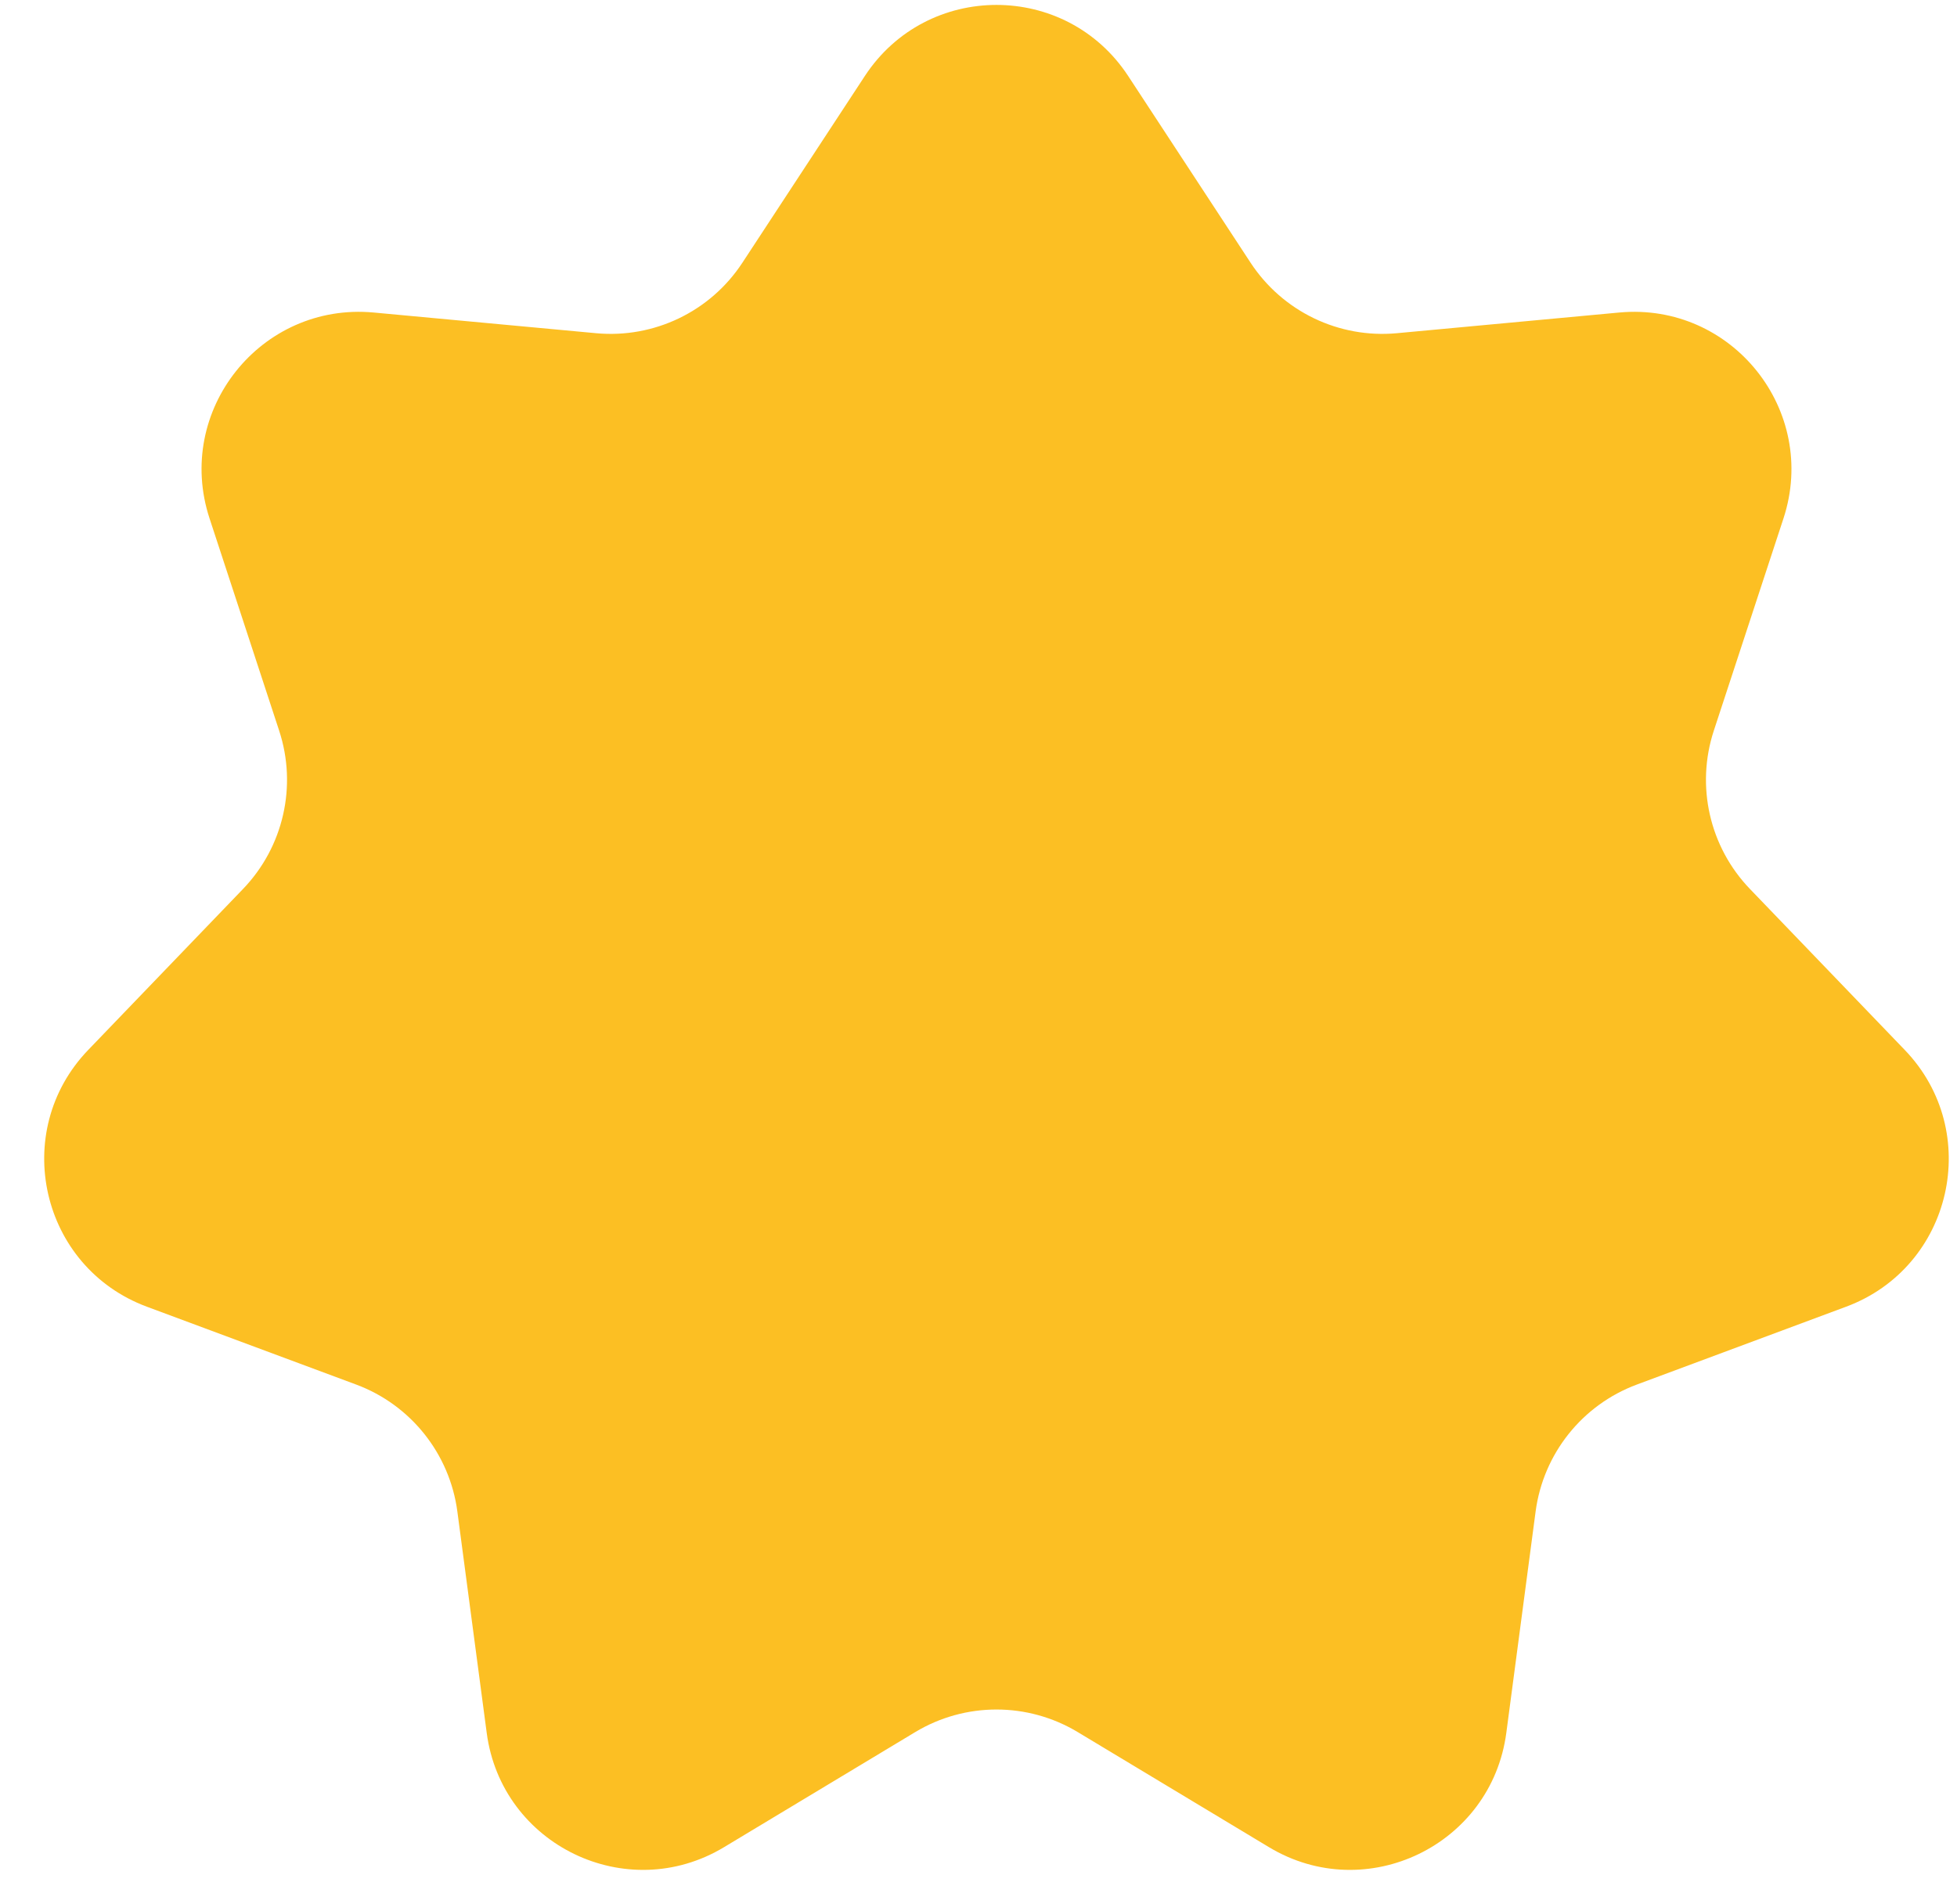 <svg xmlns="http://www.w3.org/2000/svg" width="37" height="36" viewBox="0 0 37 36" fill="none"><path d="M16.351 1.437C17.526 -0.355 20.154 -0.355 21.33 1.437L23.645 4.968C24.25 5.889 25.313 6.401 26.41 6.299L30.614 5.908C32.749 5.71 34.387 7.764 33.719 9.801L32.402 13.813C32.059 14.86 32.321 16.011 33.085 16.805L36.012 19.848C37.498 21.393 36.913 23.955 34.904 24.702L30.947 26.174C29.914 26.558 29.178 27.481 29.033 28.574L28.479 32.759C28.197 34.884 25.83 36.025 23.993 34.92L20.375 32.743C19.43 32.175 18.25 32.175 17.305 32.743L13.688 34.92C11.851 36.025 9.483 34.884 9.202 32.759L8.647 28.574C8.502 27.482 7.766 26.558 6.734 26.174L2.776 24.702C0.767 23.955 0.182 21.393 1.668 19.848L4.595 16.805C5.359 16.011 5.622 14.86 5.278 13.813L3.962 9.801C3.293 7.764 4.931 5.71 7.066 5.908L11.27 6.299C12.367 6.401 13.431 5.889 14.035 4.968L16.351 1.437Z" fill="#FCBF23"></path></svg>
